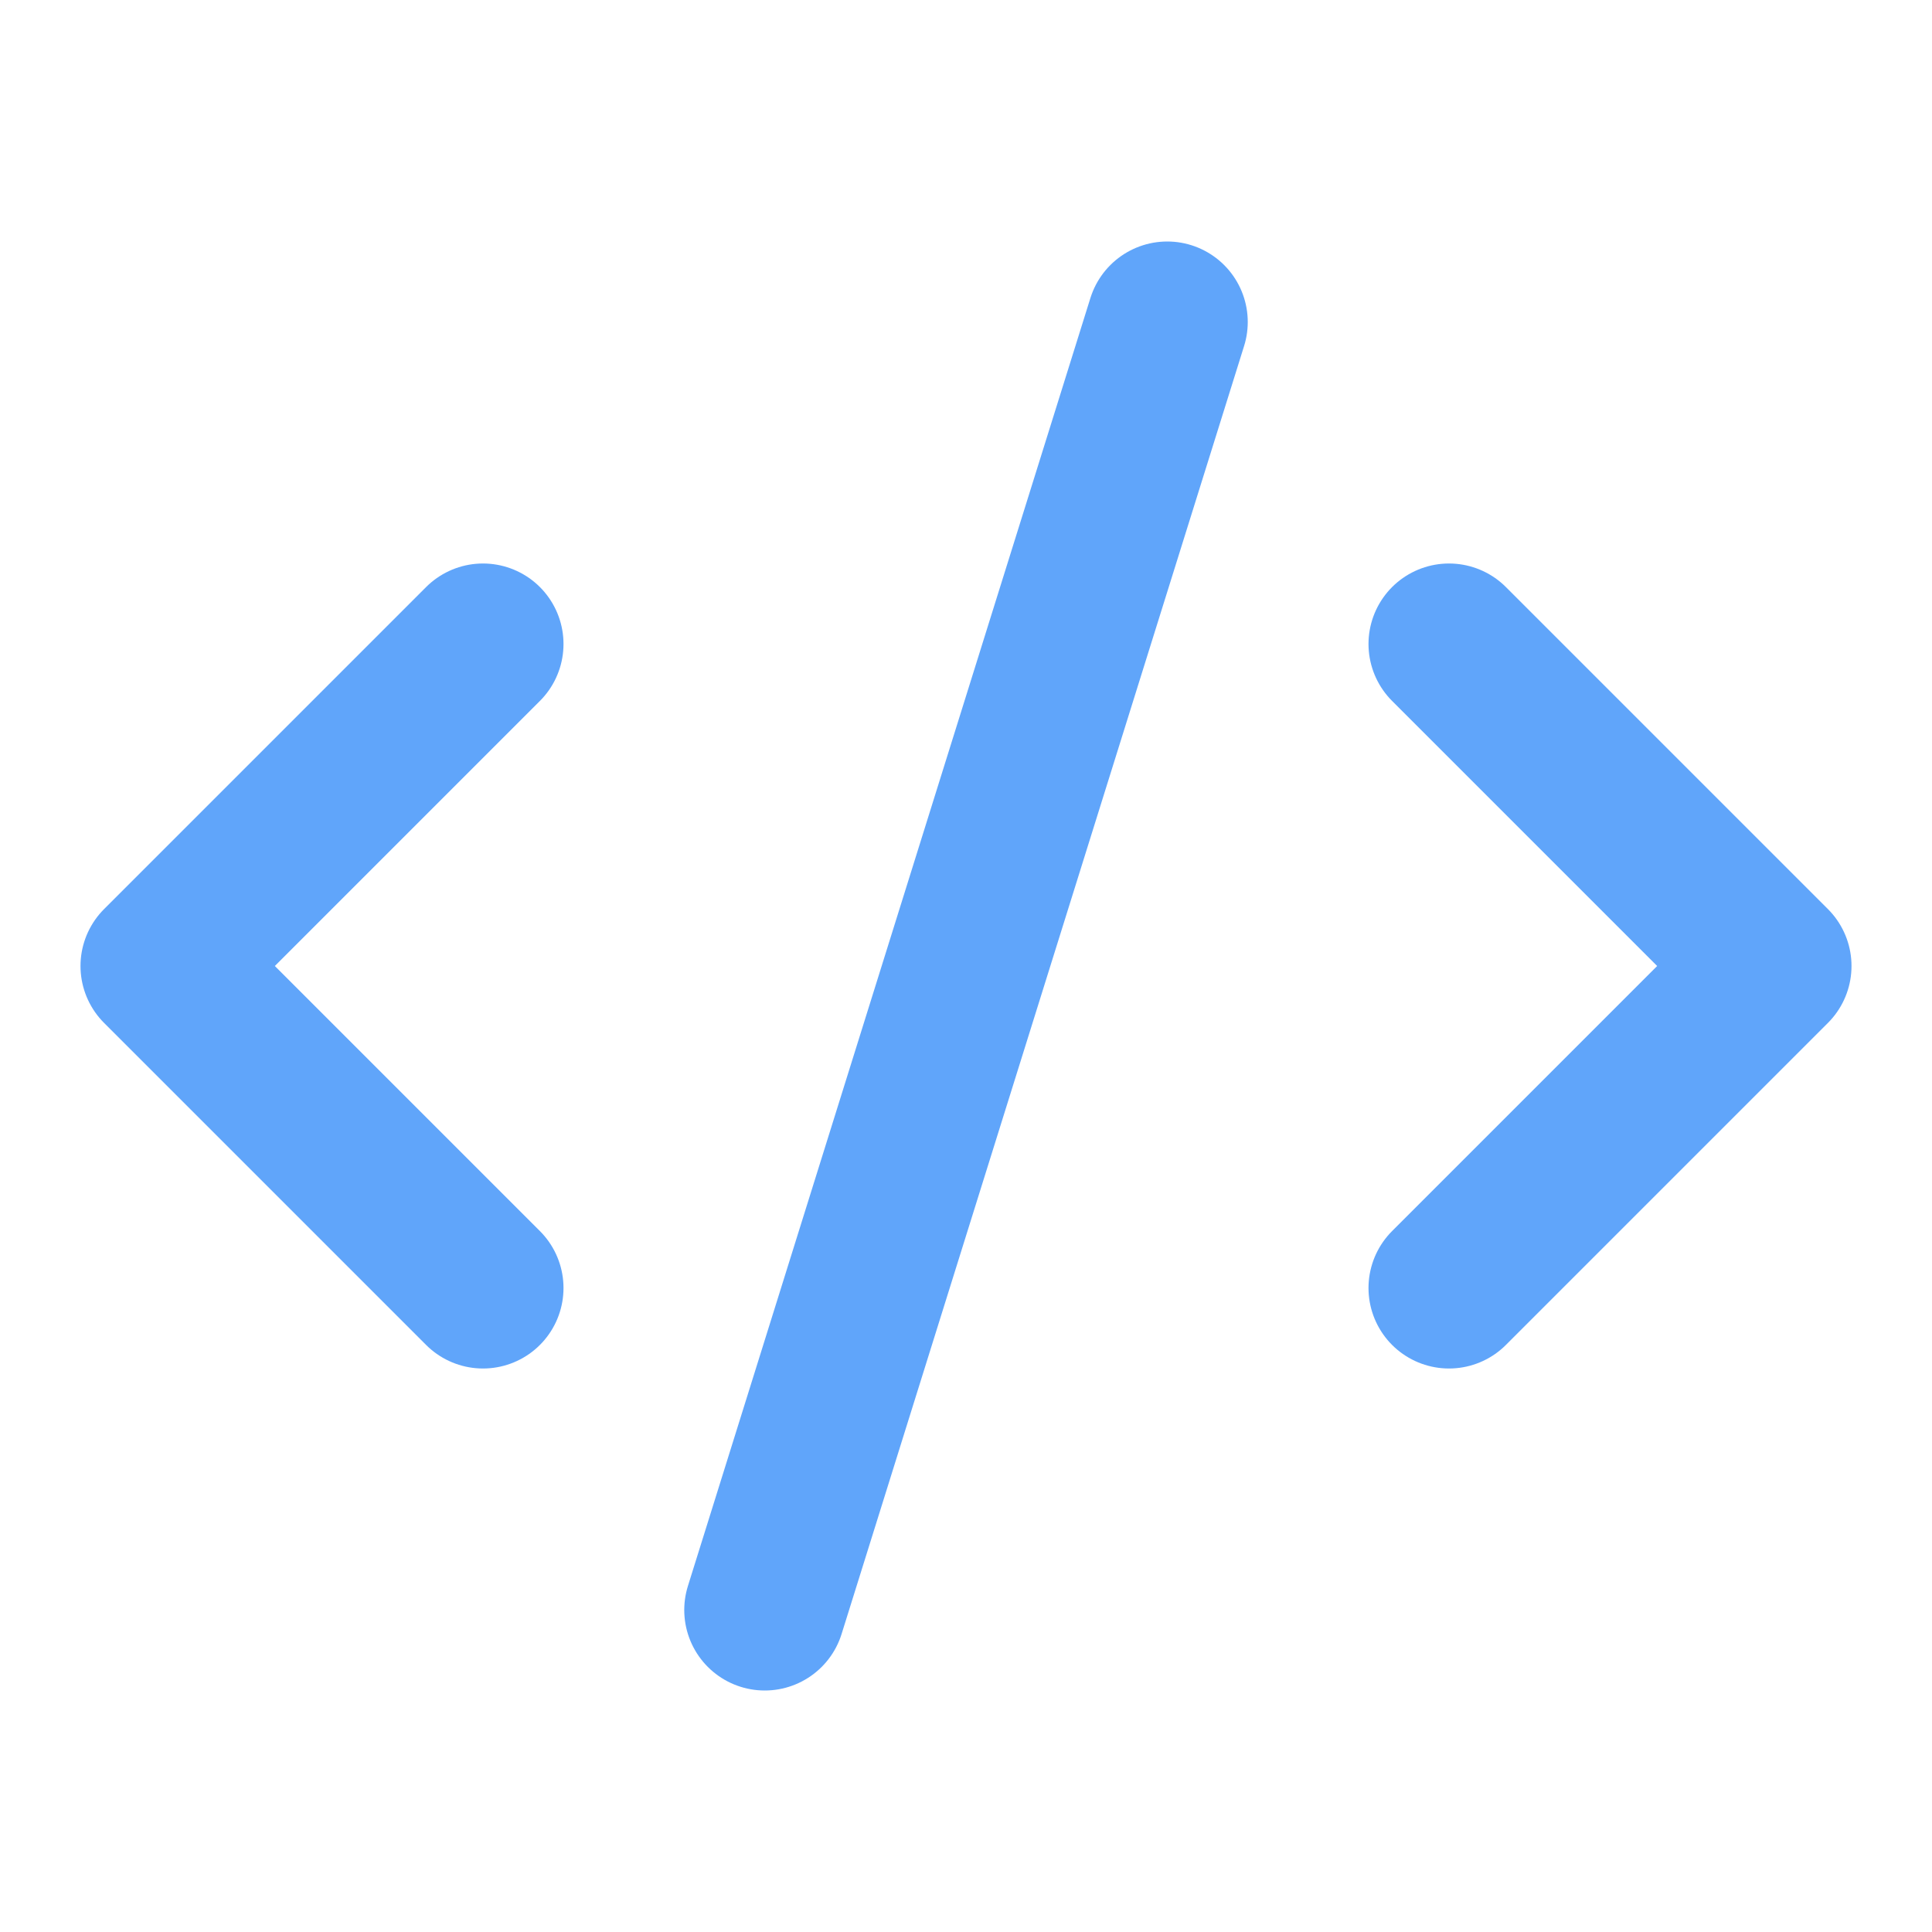 <svg xmlns="http://www.w3.org/2000/svg" width="24" height="24" viewBox="0 0 24 24" fill="none" stroke="currentColor" stroke-width="2" stroke-linecap="round" stroke-linejoin="round" class="lucide lucide-code-2">
  <path d="m18 16 4-4-4-4" stroke="#60A5FA"/>
  <path d="m6 8-4 4 4 4" stroke="#60A5FA"/>
  <path d="m14.5 4-5 16" stroke="#60A5FA"/>
</svg> 